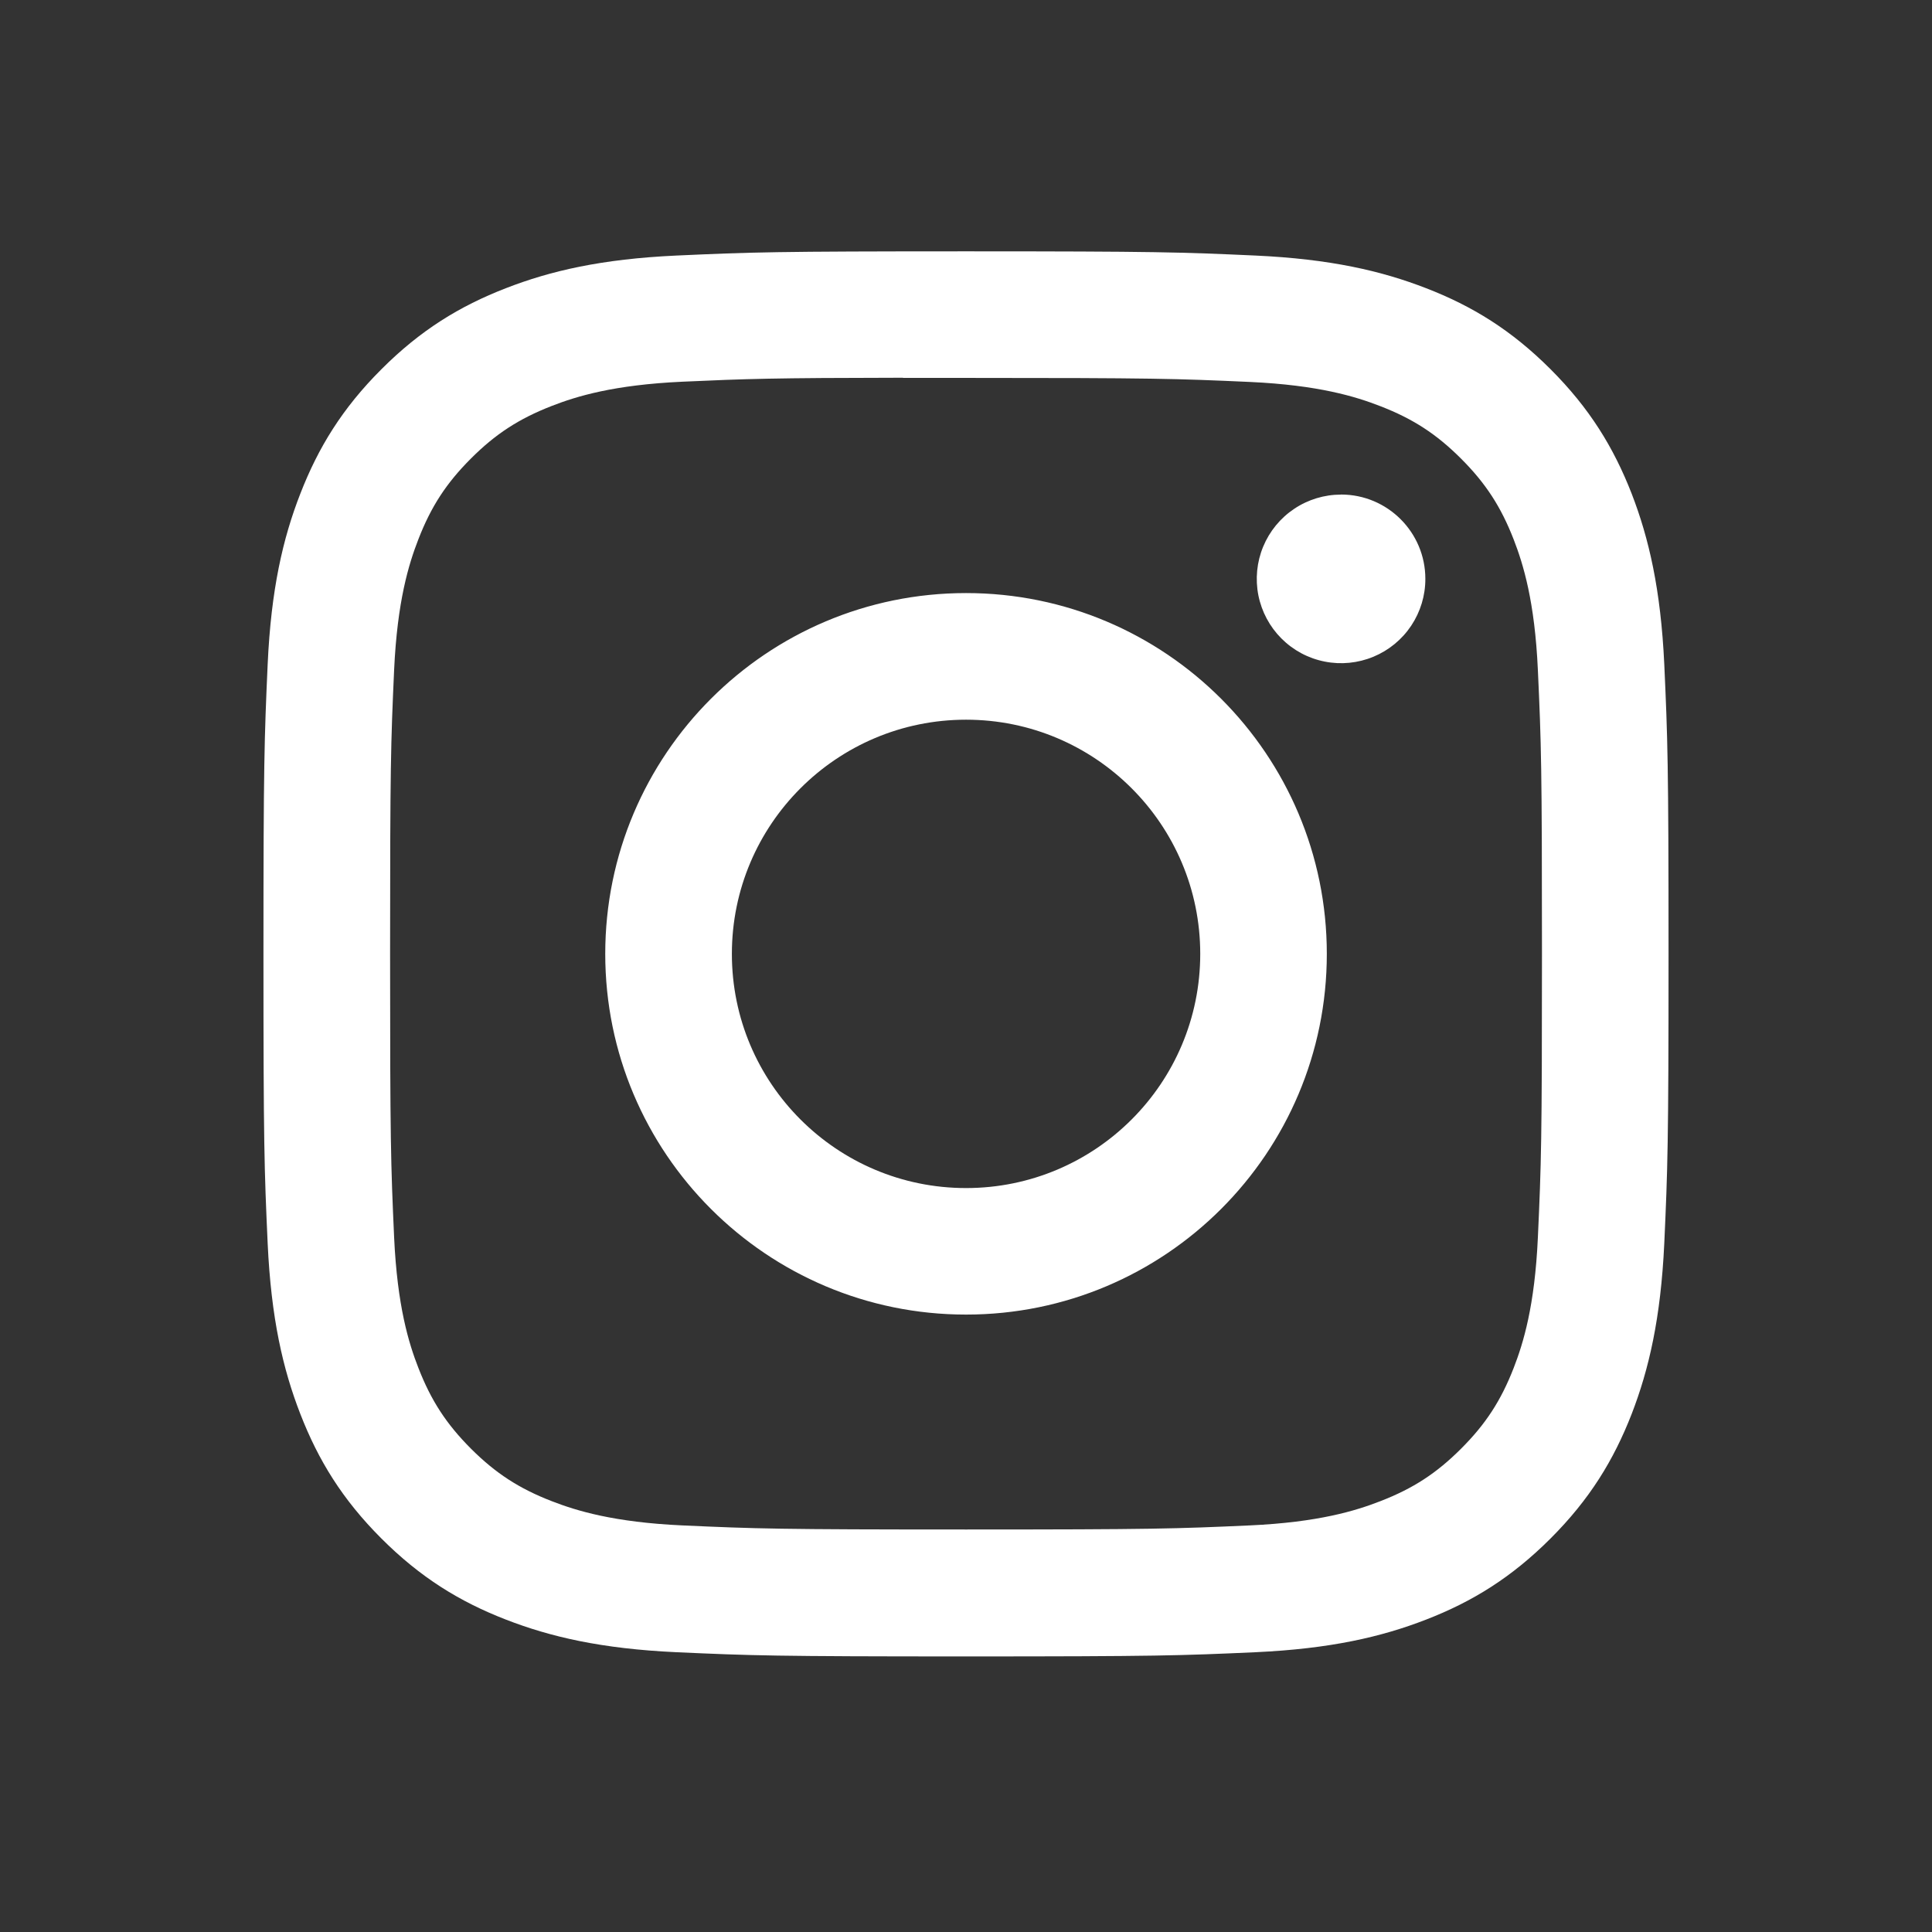 <svg width="33" height="33" viewBox="0 0 33 33" fill="none" xmlns="http://www.w3.org/2000/svg">
<rect x="0" y="0" width="33" height="33" fill="#333333" stroke="none"/>
<path d="M16.501 4.293C13.242 4.293 12.833 4.307 11.553 4.365C10.275 4.424 9.403 4.626 8.64 4.923C7.851 5.229 7.182 5.639 6.515 6.307C5.847 6.974 5.437 7.643 5.13 8.432C4.832 9.195 4.63 10.068 4.572 11.345C4.515 12.625 4.5 13.034 4.5 16.293C4.5 19.552 4.514 19.96 4.572 21.24C4.631 22.517 4.833 23.389 5.13 24.152C5.437 24.942 5.847 25.611 6.514 26.278C7.181 26.945 7.85 27.357 8.639 27.663C9.403 27.96 10.275 28.162 11.552 28.221C12.832 28.279 13.241 28.293 16.5 28.293C19.759 28.293 20.167 28.279 21.447 28.221C22.724 28.162 23.597 27.96 24.361 27.663C25.15 27.357 25.818 26.945 26.485 26.278C27.152 25.611 27.562 24.942 27.87 24.152C28.165 23.389 28.367 22.517 28.427 21.24C28.485 19.96 28.5 19.552 28.5 16.293C28.5 13.034 28.485 12.625 28.427 11.345C28.367 10.068 28.165 9.195 27.87 8.432C27.562 7.643 27.152 6.974 26.485 6.307C25.817 5.639 25.15 5.229 24.36 4.923C23.595 4.626 22.722 4.424 21.445 4.365C20.165 4.307 19.757 4.293 16.497 4.293H16.501ZM15.424 6.455C15.744 6.455 16.1 6.455 16.501 6.455C19.705 6.455 20.085 6.467 21.35 6.524C22.52 6.578 23.155 6.773 23.578 6.938C24.138 7.155 24.537 7.415 24.957 7.835C25.377 8.255 25.637 8.655 25.855 9.215C26.019 9.638 26.215 10.273 26.268 11.443C26.326 12.708 26.338 13.088 26.338 16.29C26.338 19.493 26.326 19.873 26.268 21.138C26.215 22.308 26.019 22.943 25.855 23.365C25.637 23.925 25.377 24.324 24.957 24.744C24.537 25.164 24.138 25.424 23.578 25.641C23.155 25.806 22.52 26.001 21.35 26.055C20.085 26.112 19.705 26.125 16.501 26.125C13.297 26.125 12.917 26.112 11.652 26.055C10.482 26.001 9.847 25.805 9.424 25.641C8.864 25.424 8.464 25.163 8.044 24.744C7.624 24.323 7.364 23.924 7.146 23.364C6.981 22.942 6.786 22.307 6.732 21.137C6.675 19.872 6.663 19.492 6.663 16.287C6.663 13.083 6.675 12.705 6.732 11.44C6.786 10.27 6.981 9.635 7.146 9.212C7.363 8.652 7.624 8.252 8.044 7.832C8.464 7.412 8.864 7.152 9.424 6.934C9.847 6.769 10.482 6.574 11.652 6.52C12.759 6.47 13.188 6.455 15.424 6.452V6.455ZM22.906 8.448C22.622 8.448 22.343 8.532 22.106 8.691C21.869 8.849 21.685 9.074 21.576 9.337C21.467 9.6 21.439 9.89 21.494 10.169C21.55 10.448 21.687 10.705 21.888 10.906C22.09 11.108 22.346 11.245 22.626 11.3C22.905 11.356 23.195 11.327 23.458 11.218C23.721 11.109 23.946 10.925 24.104 10.688C24.262 10.451 24.347 10.172 24.346 9.887C24.346 9.092 23.701 8.447 22.906 8.447V8.448ZM16.501 10.13C13.098 10.13 10.338 12.89 10.338 16.293C10.338 19.696 13.098 22.454 16.501 22.454C19.904 22.454 22.663 19.696 22.663 16.293C22.663 12.89 19.904 10.13 16.501 10.13ZM16.501 12.293C18.71 12.293 20.501 14.084 20.501 16.293C20.501 18.502 18.71 20.293 16.501 20.293C14.292 20.293 12.501 18.502 12.501 16.293C12.501 14.084 14.292 12.293 16.501 12.293Z" fill="white"/>
</svg>
